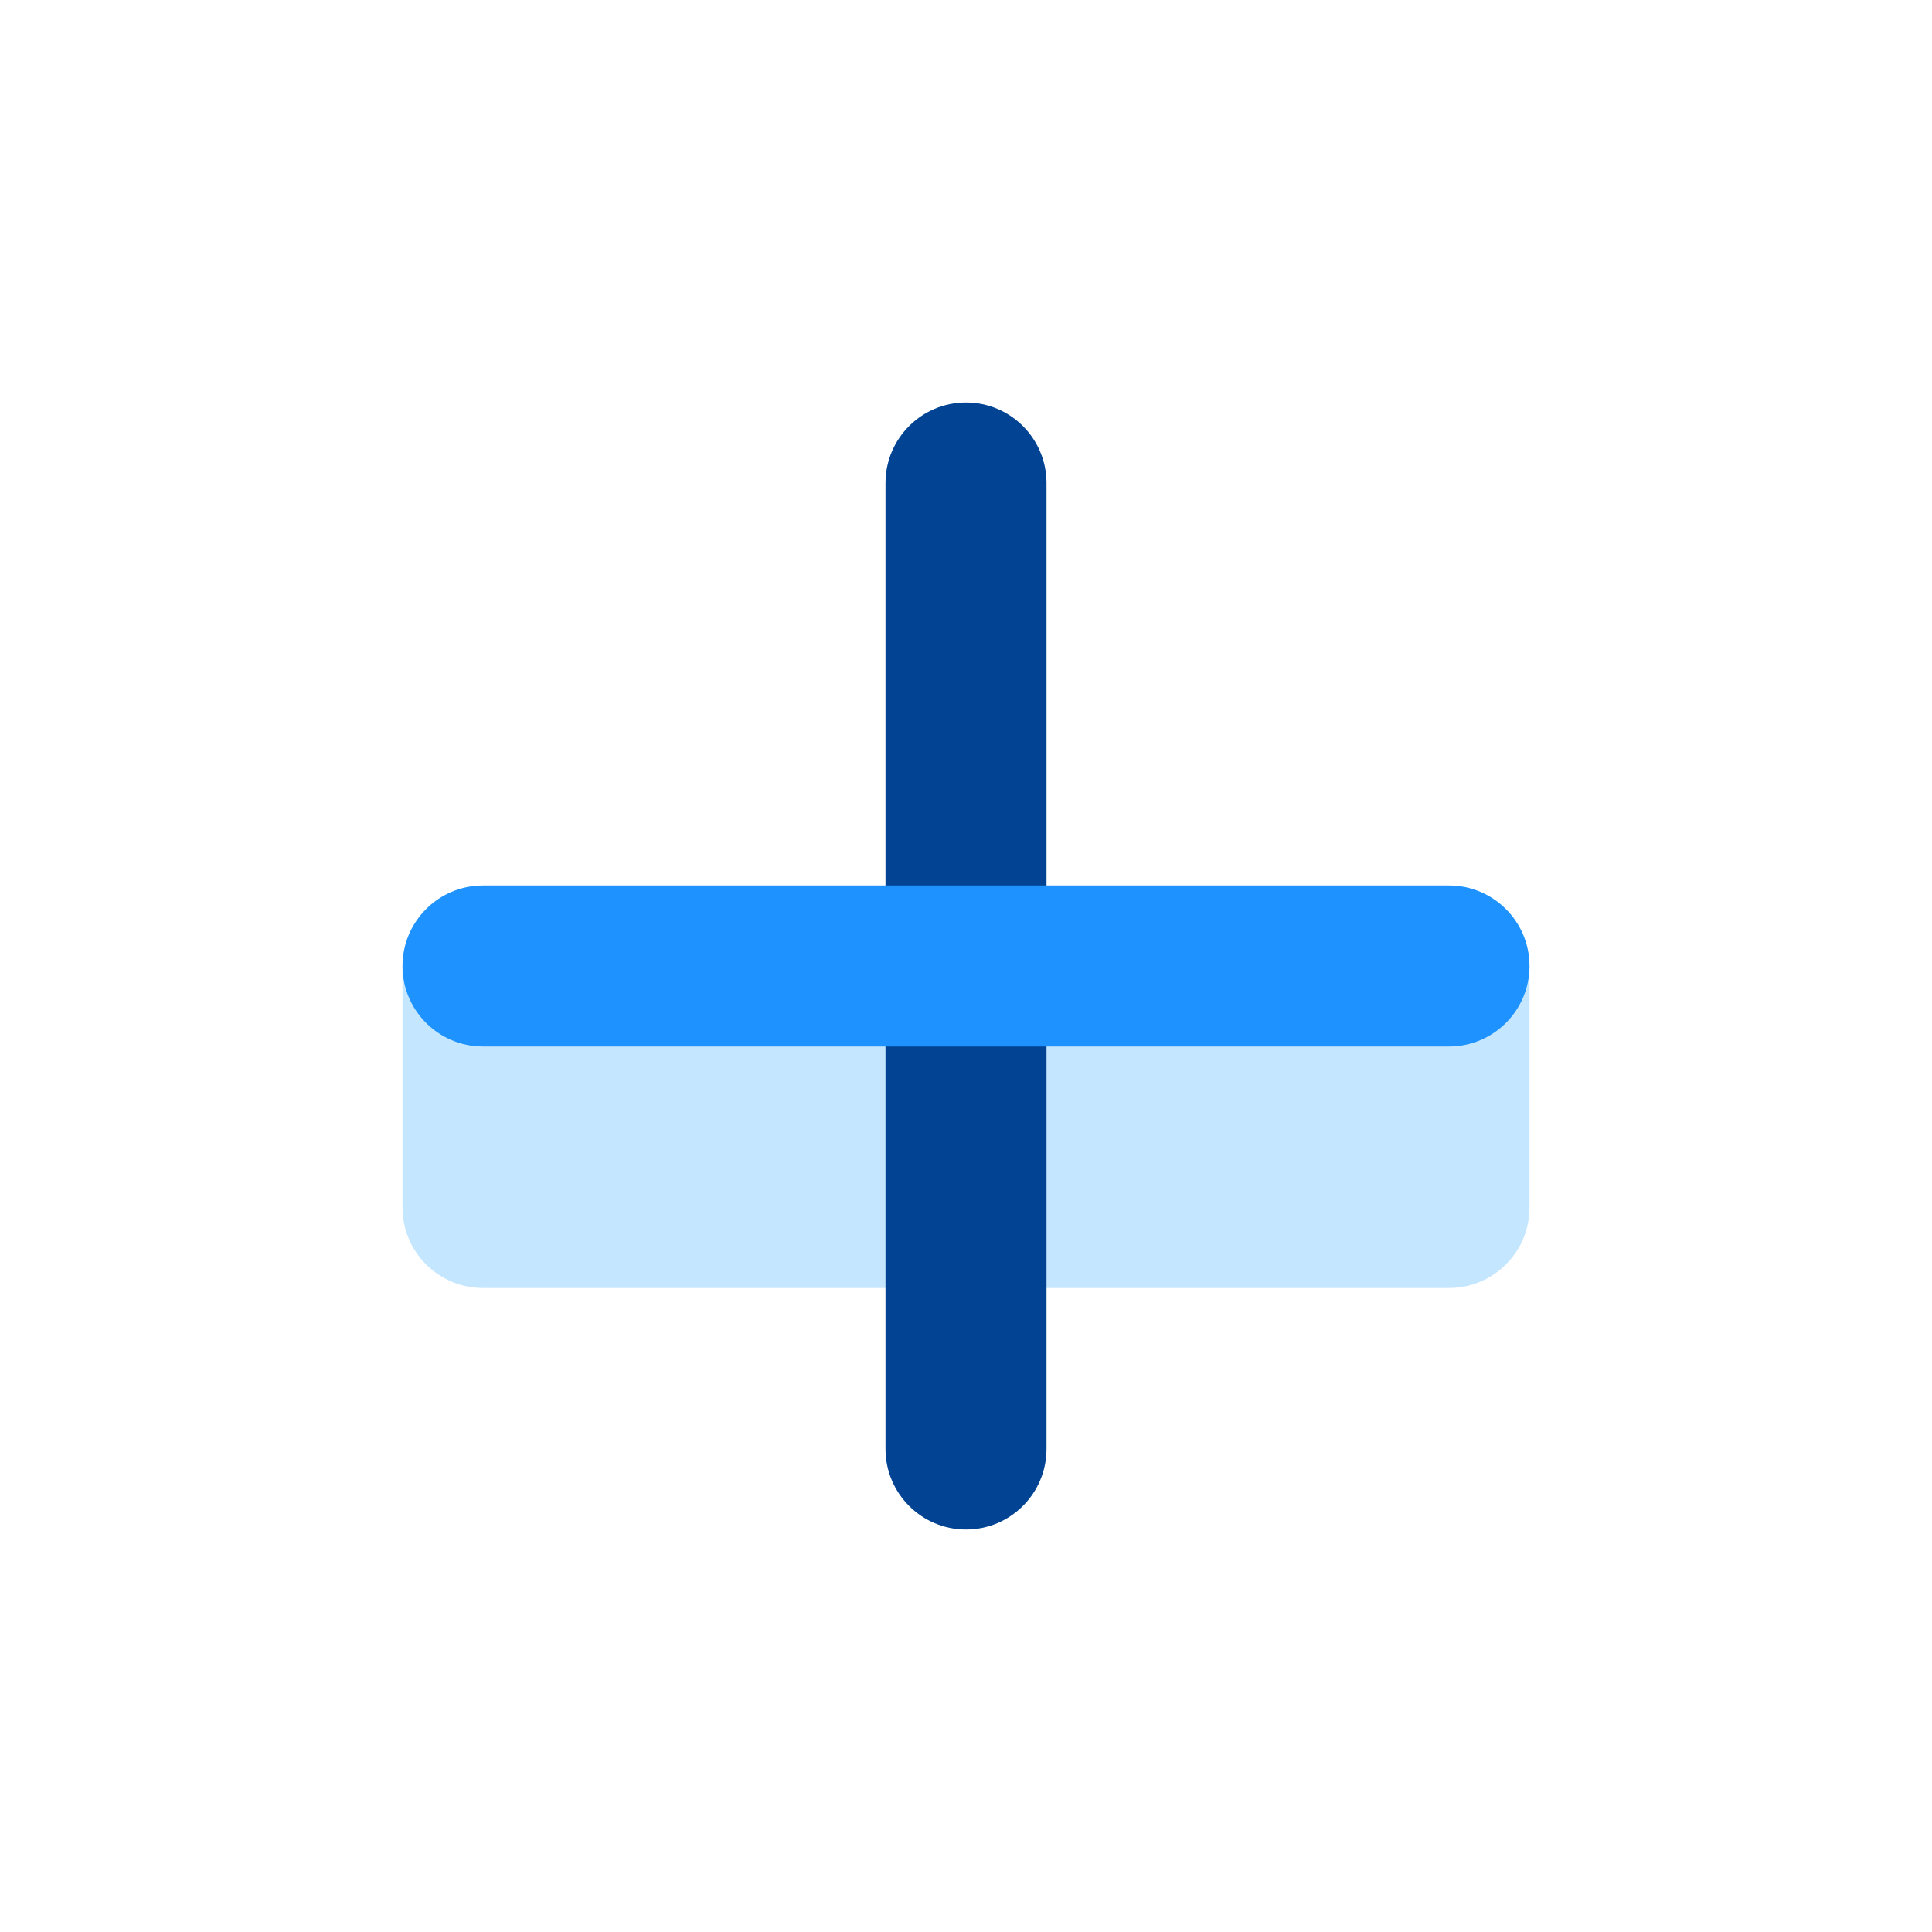 <svg width="24" height="24" viewBox="0 0 24 24" fill="none" xmlns="http://www.w3.org/2000/svg">
<g id="plus-5388081">
<path id="Vector" d="M5 12H19V15C19 15.552 18.552 16 18 16H6C5.448 16 5 15.552 5 15V12Z" fill="#C4E6FF"/>
<path id="Vector_2" fill-rule="evenodd" clip-rule="evenodd" d="M12 5C12.552 5 13 5.448 13 6V18C13 18.552 12.552 19 12 19C11.448 19 11 18.552 11 18V6C11 5.448 11.448 5 12 5Z" fill="#024493"/>
<path id="Vector_3" fill-rule="evenodd" clip-rule="evenodd" d="M5 12C5 11.448 5.448 11 6 11H18C18.552 11 19 11.448 19 12C19 12.552 18.552 13 18 13H6C5.448 13 5 12.552 5 12Z" fill="#1E93FF"/>
</g>
</svg>
